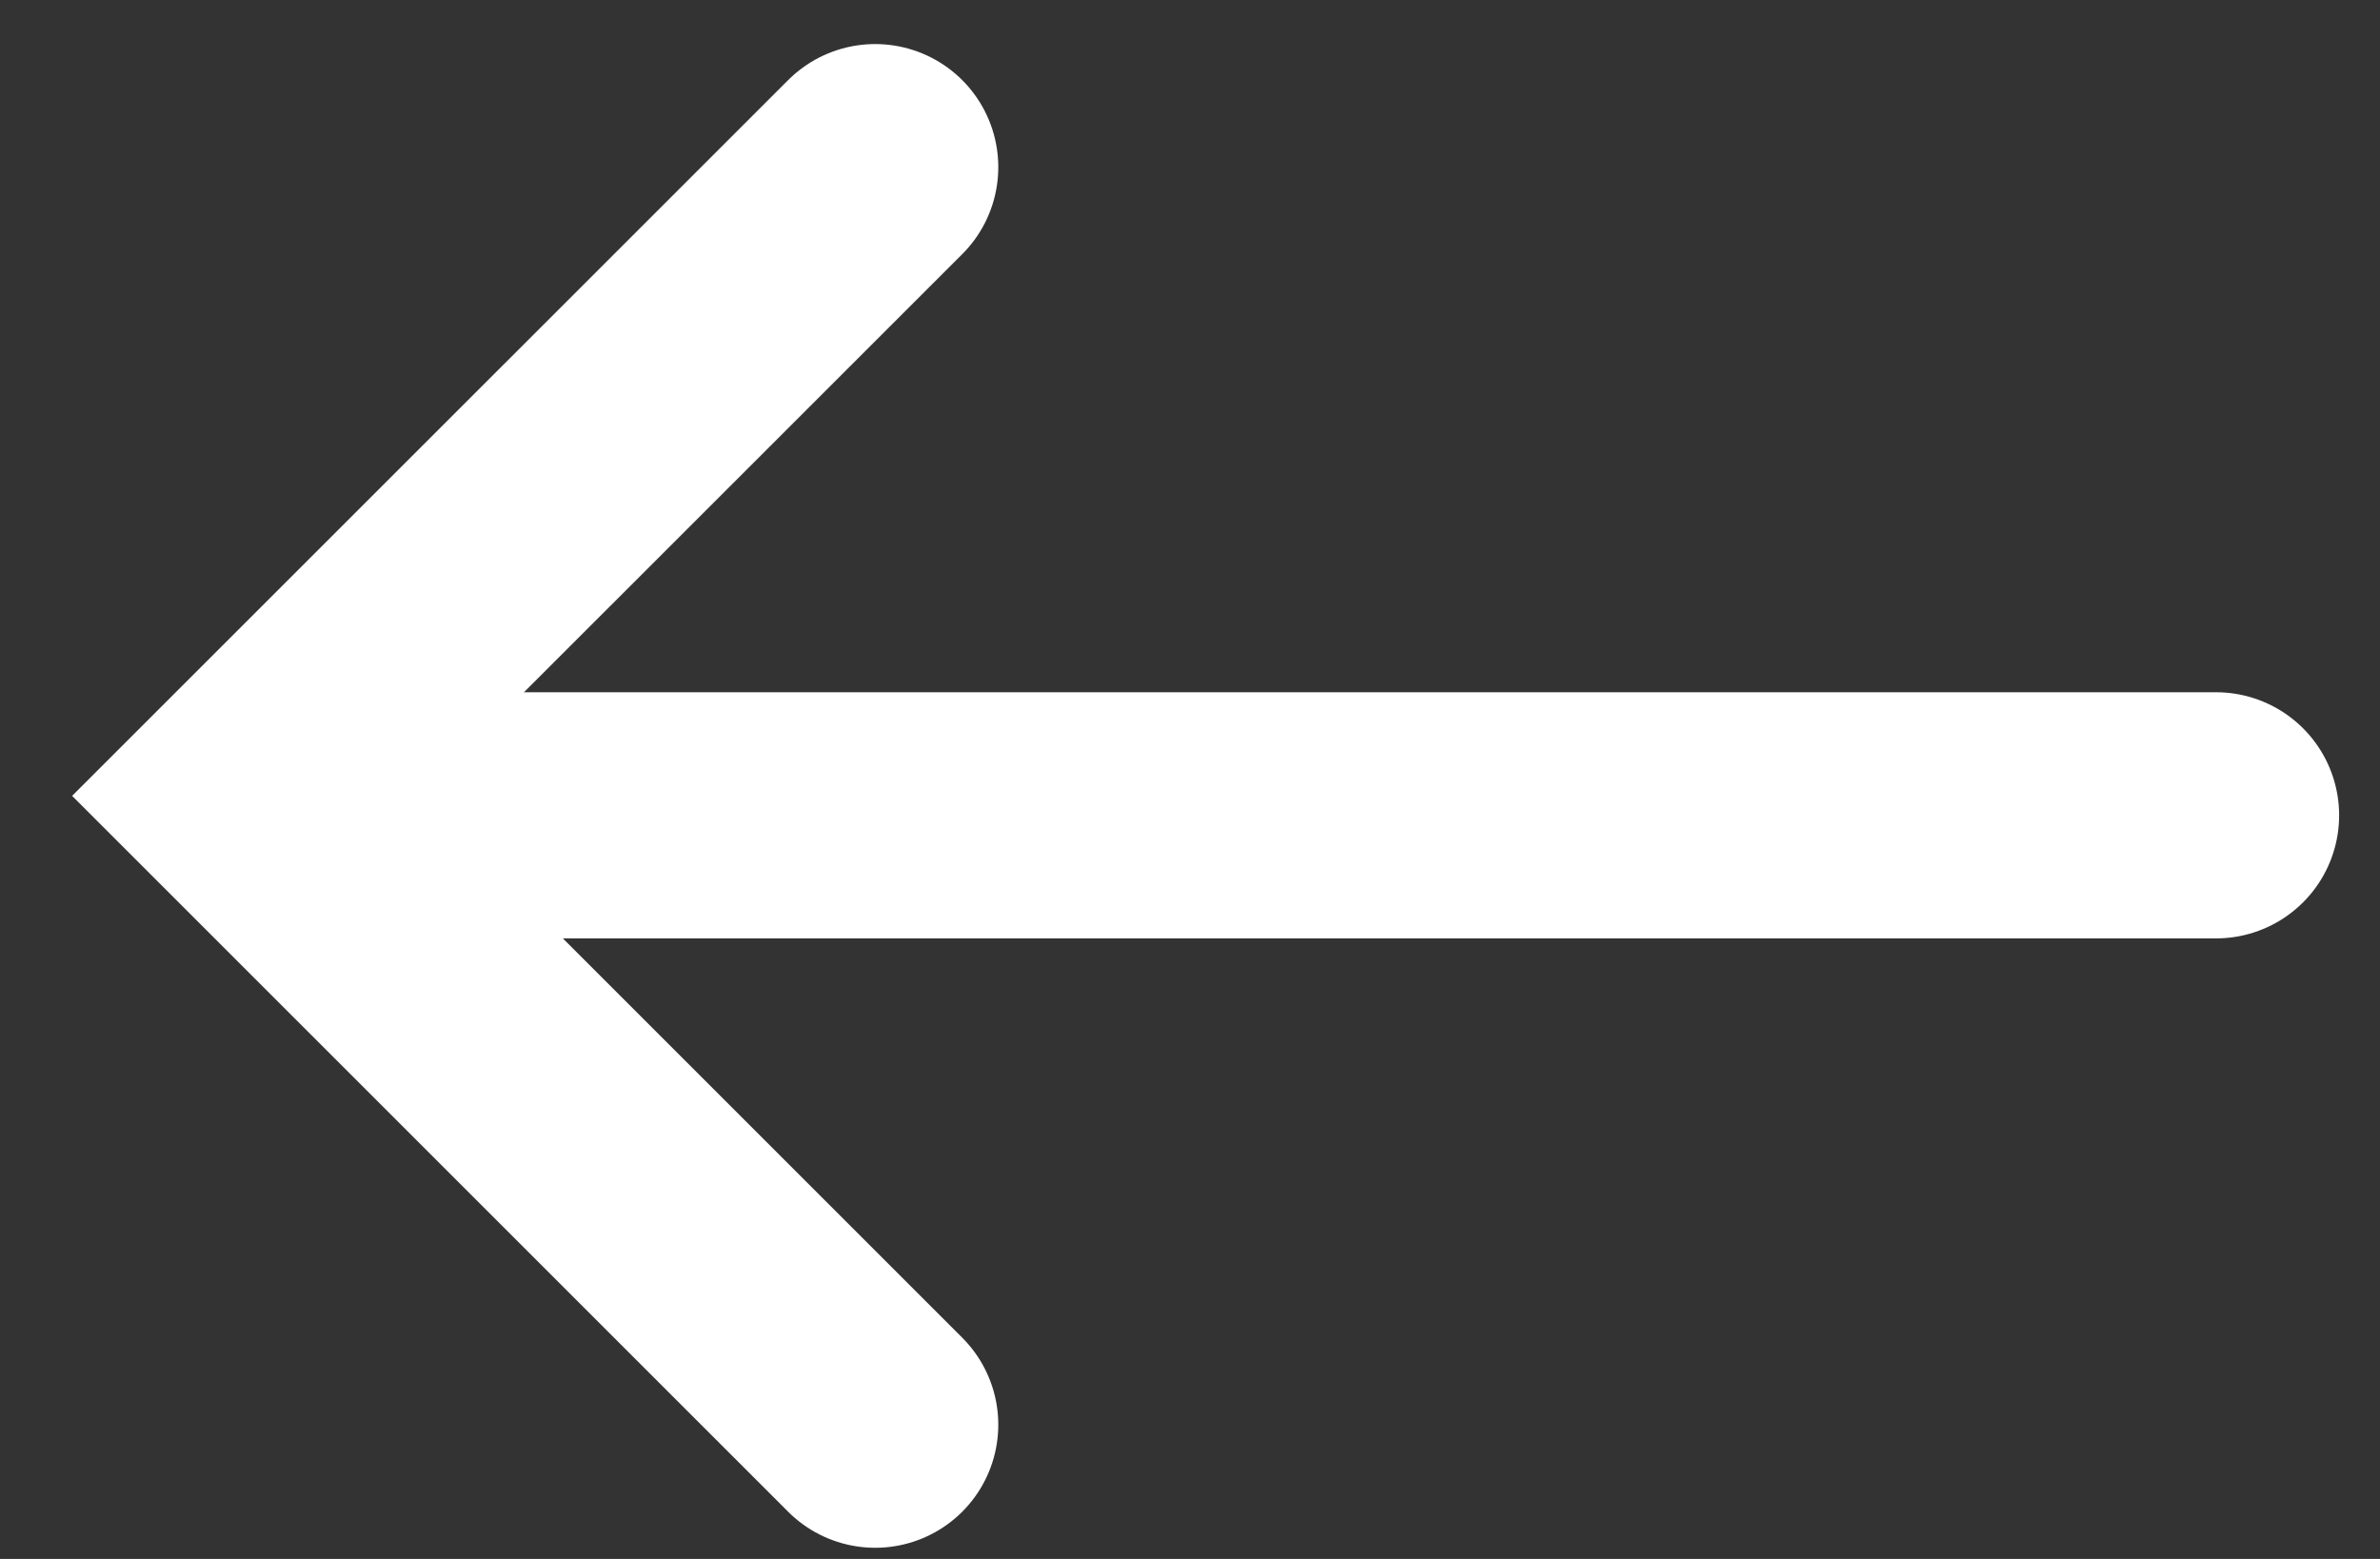 <svg width="29" height="19" viewBox="0 0 29 19" fill="none" xmlns="http://www.w3.org/2000/svg">
<rect x="0" y="0" width="29" height="19" fill="#333333" stroke="none"/>
<path d="M10.664 2.037L3 9.7L10.664 17.364" stroke="white" stroke-width="3" stroke-miterlimit="10" stroke-linecap="round"/>
<path d="M3.711 9.937H27.002" stroke="white" stroke-width="3" stroke-miterlimit="10" stroke-linecap="round"/>
</svg>
